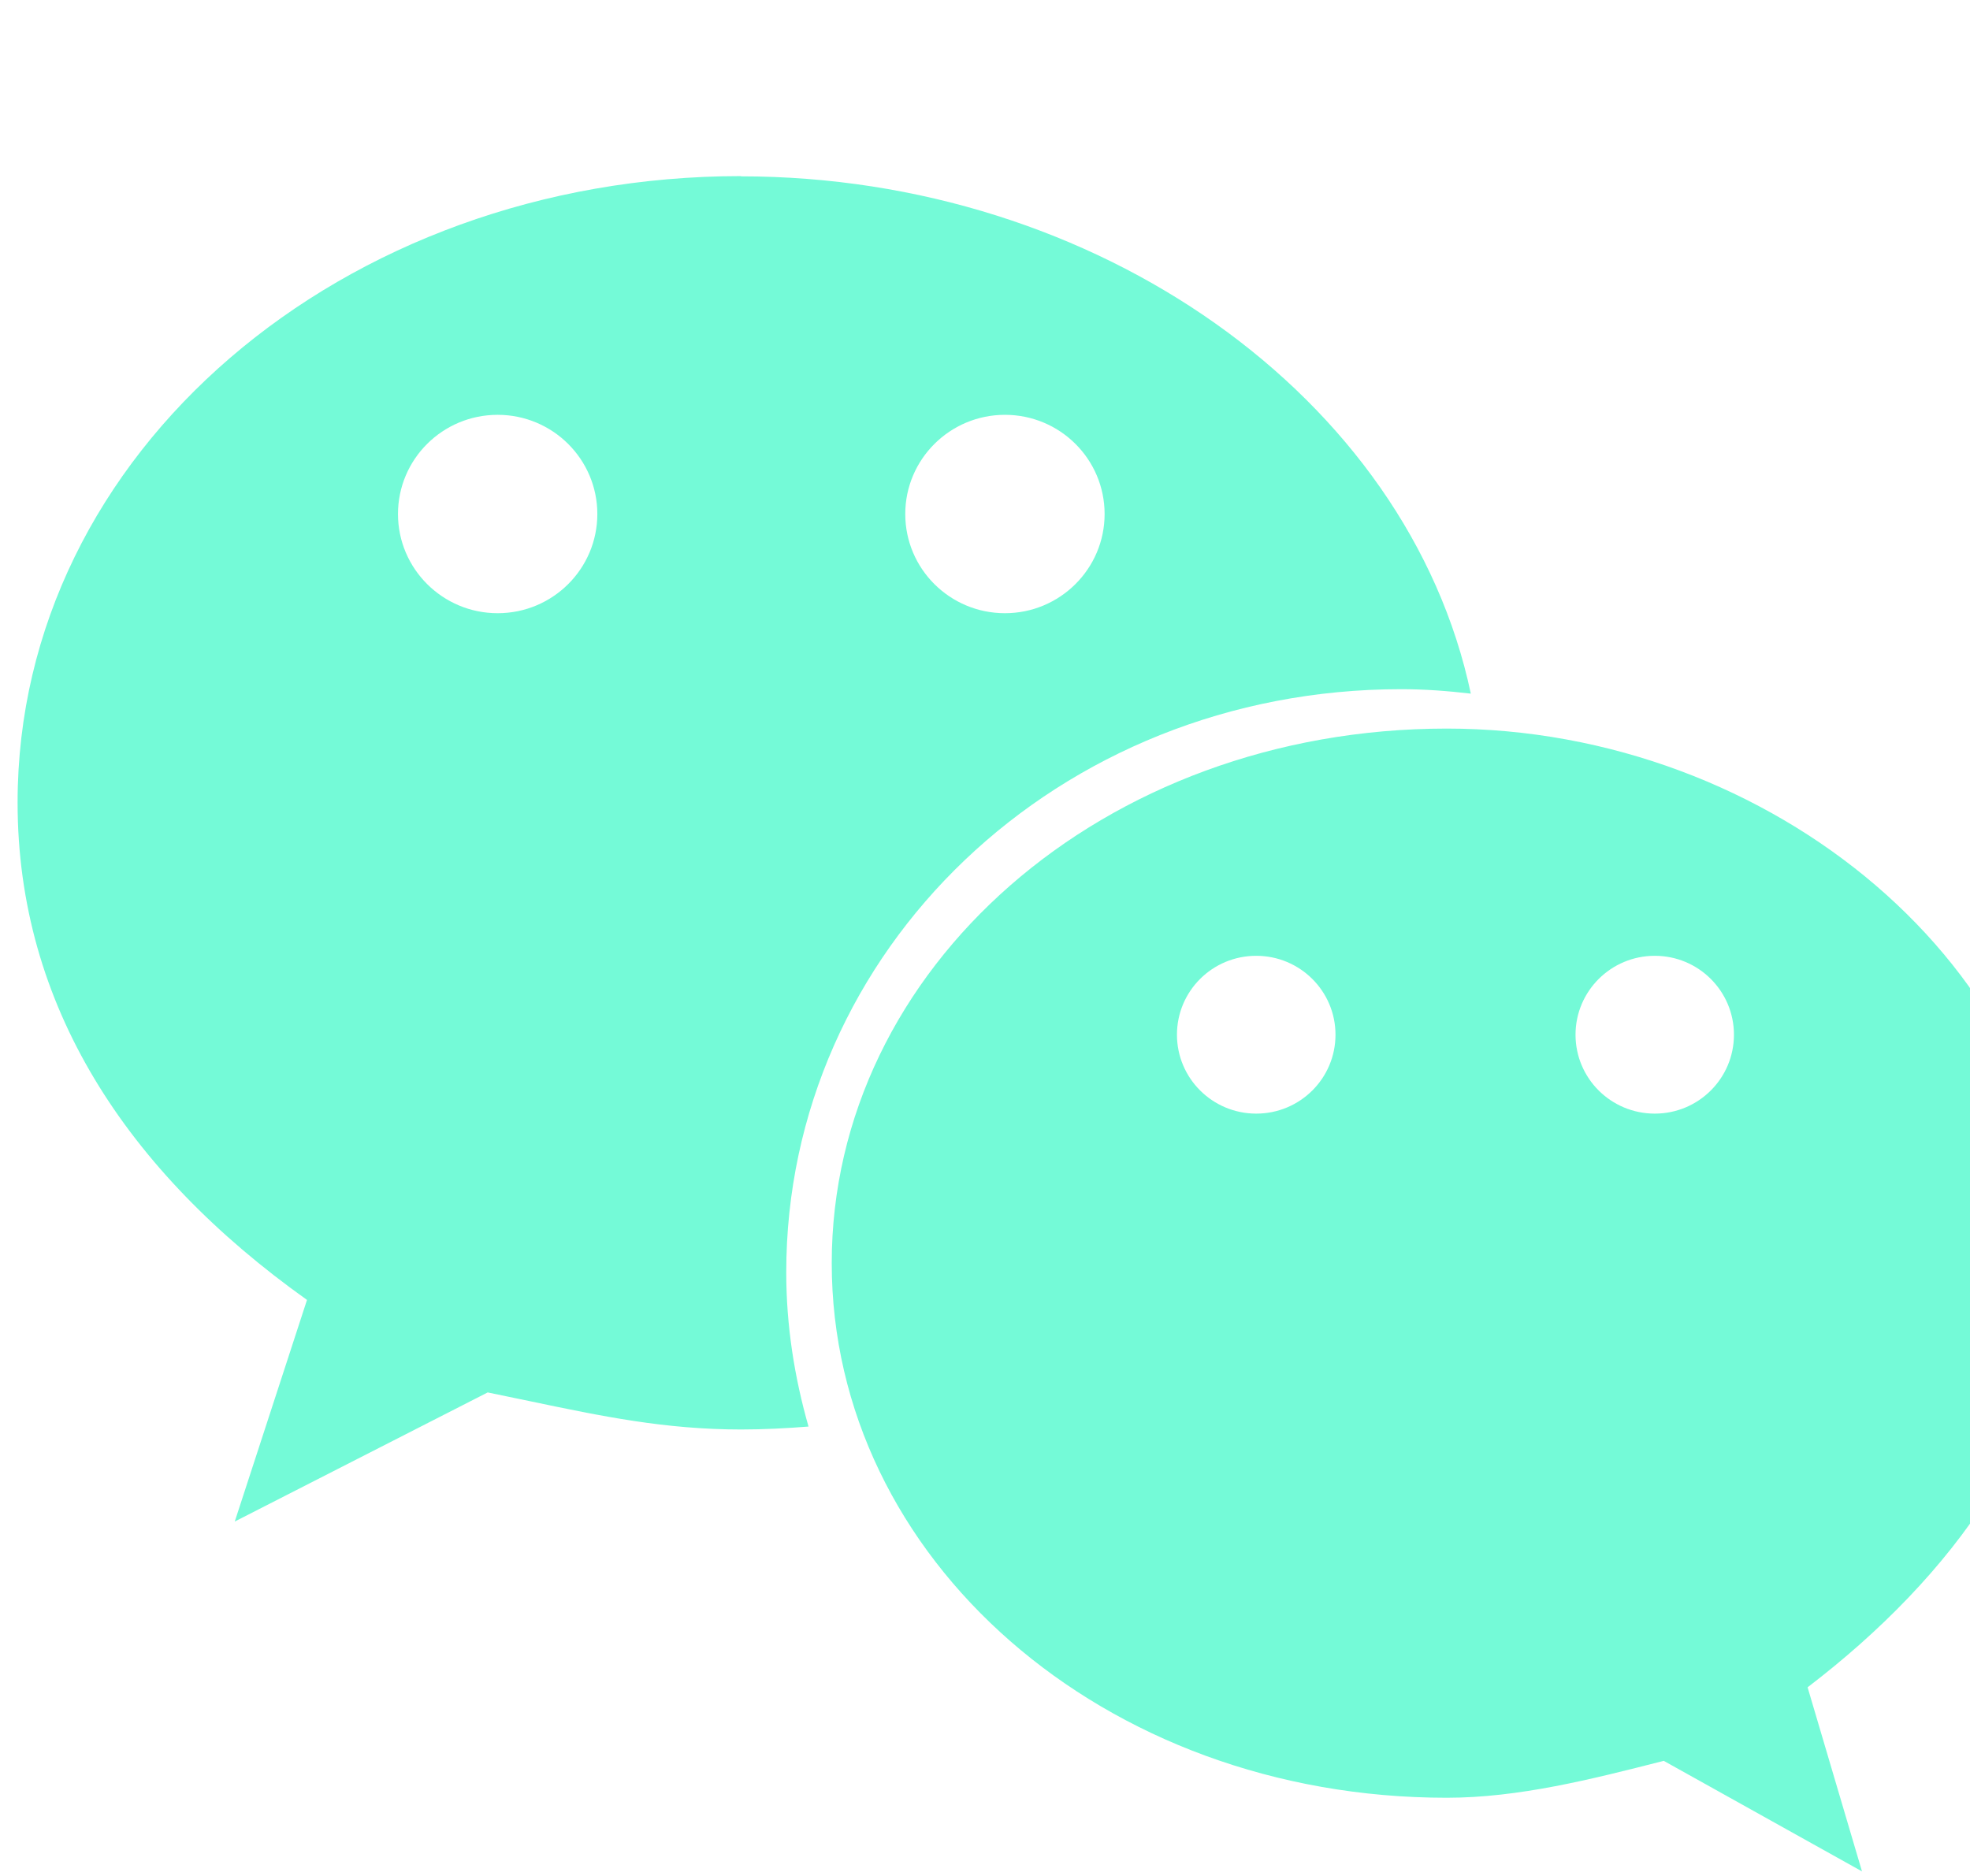 <?xml version="1.0" encoding="UTF-8"?>
<svg width="16.8" height="16" xmlns="http://www.w3.org/2000/svg" xmlns:svg="http://www.w3.org/2000/svg">
 <title>wechat-icon</title>
 <g>
  <title>Layer 1</title>
  <path fill-rule="evenodd" clip-rule="evenodd" d="m6.318,1.502c-3.391,0 -6.168,2.353 -6.168,5.343c0,1.726 0.925,3.143 2.468,4.242l-0.616,1.89l2.157,-1.101c0.122,0.025 0.241,0.05 0.357,0.074c0.615,0.129 1.156,0.242 1.804,0.242c0.193,0 0.386,-0.01 0.575,-0.025c-0.12,-0.42 -0.19,-0.86 -0.19,-1.316c0,-2.744 2.313,-4.973 5.244,-4.973c0.2,0 0.398,0.015 0.594,0.038c-0.535,-2.531 -3.191,-4.412 -6.225,-4.412l0,0zm6.02,4.712c-2.934,0 -5.245,2.048 -5.245,4.559c0,2.517 2.311,4.56 5.245,4.56c0.613,0 1.232,-0.157 1.847,-0.314l0.003,-0.001l1.691,0.943l-0.464,-1.57c1.238,-0.946 2.161,-2.201 2.161,-3.618c0,-2.512 -2.467,-4.559 -5.239,-4.559l-0,-0zm-7.244,-1.83c0,0.467 -0.38,0.846 -0.85,0.846c-0.469,0 -0.85,-0.379 -0.85,-0.846c0,-0.467 0.38,-0.846 0.85,-0.846c0.469,0 0.85,0.379 0.85,0.846zm3.476,0.846c0.469,0 0.85,-0.379 0.85,-0.846c0,-0.467 -0.38,-0.846 -0.85,-0.846c-0.469,0 -0.85,0.379 -0.85,0.846c0,0.467 0.38,0.846 0.85,0.846zm2.819,3.595c0,0.372 -0.302,0.673 -0.676,0.673c-0.373,0 -0.676,-0.301 -0.676,-0.673c0,-0.372 0.302,-0.673 0.676,-0.673c0.373,0 0.676,0.301 0.676,0.673zm2.723,0.673c0.373,0 0.675,-0.301 0.675,-0.673c0,-0.372 -0.302,-0.673 -0.675,-0.673c-0.373,0 -0.676,0.301 -0.676,0.673c0,0.372 0.302,0.673 0.676,0.673z" fill="#74FAD7" id="svg_1"/>
 </g>
</svg>